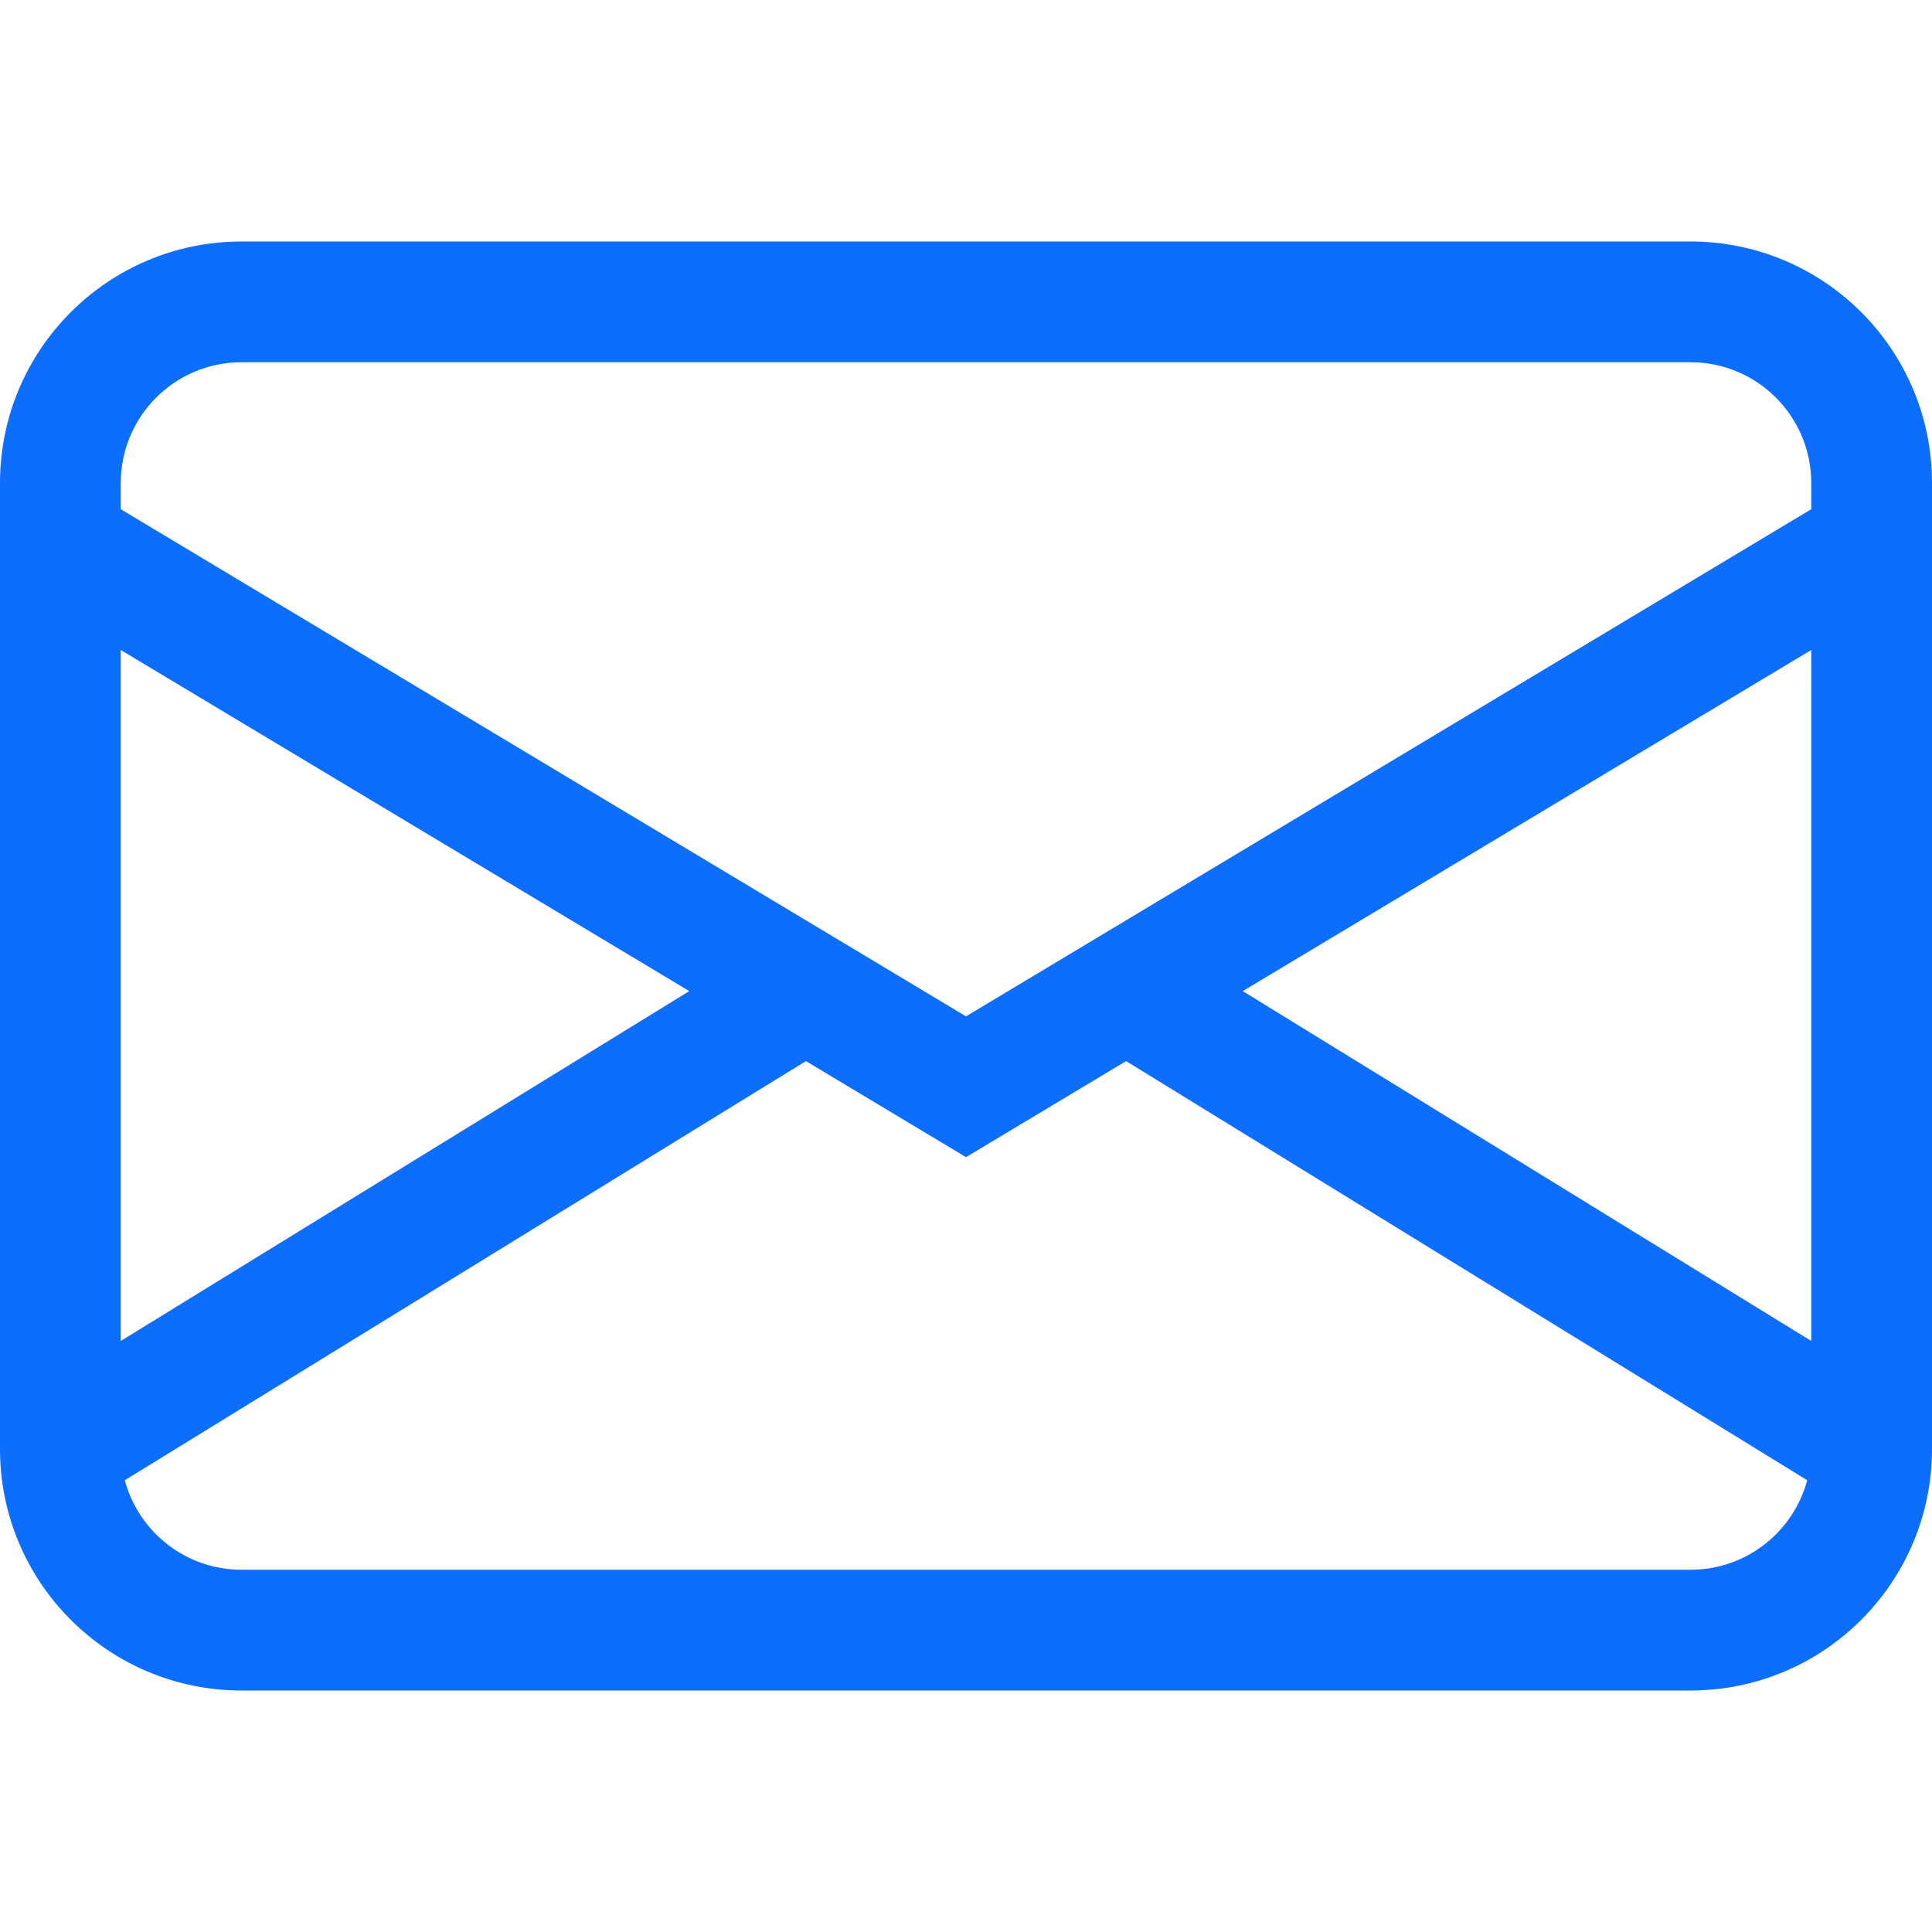 <svg width="100" height="100" viewBox="0 0 100 100" fill="none" xmlns="http://www.w3.org/2000/svg">
<path d="M0 25C0 18.096 5.596 12.5 12.5 12.5H87.5C94.404 12.5 100 18.096 100 25V75C100 81.904 94.404 87.5 87.5 87.5H12.5C5.596 87.5 0 81.904 0 75V25ZM12.5 18.75C9.048 18.75 6.25 21.548 6.25 25V26.356L50 52.606L93.75 26.356V25C93.75 21.548 90.952 18.75 87.5 18.75H12.5ZM93.75 33.644L64.325 51.3L93.75 69.408V33.644ZM93.539 76.616L58.286 54.922L50 59.894L41.714 54.922L6.461 76.616C7.173 79.285 9.607 81.25 12.5 81.25H87.5C90.393 81.25 92.827 79.285 93.539 76.616ZM6.25 69.408L35.675 51.3L6.25 33.644V69.408Z" fill="#0D6EFD"/>
</svg>
